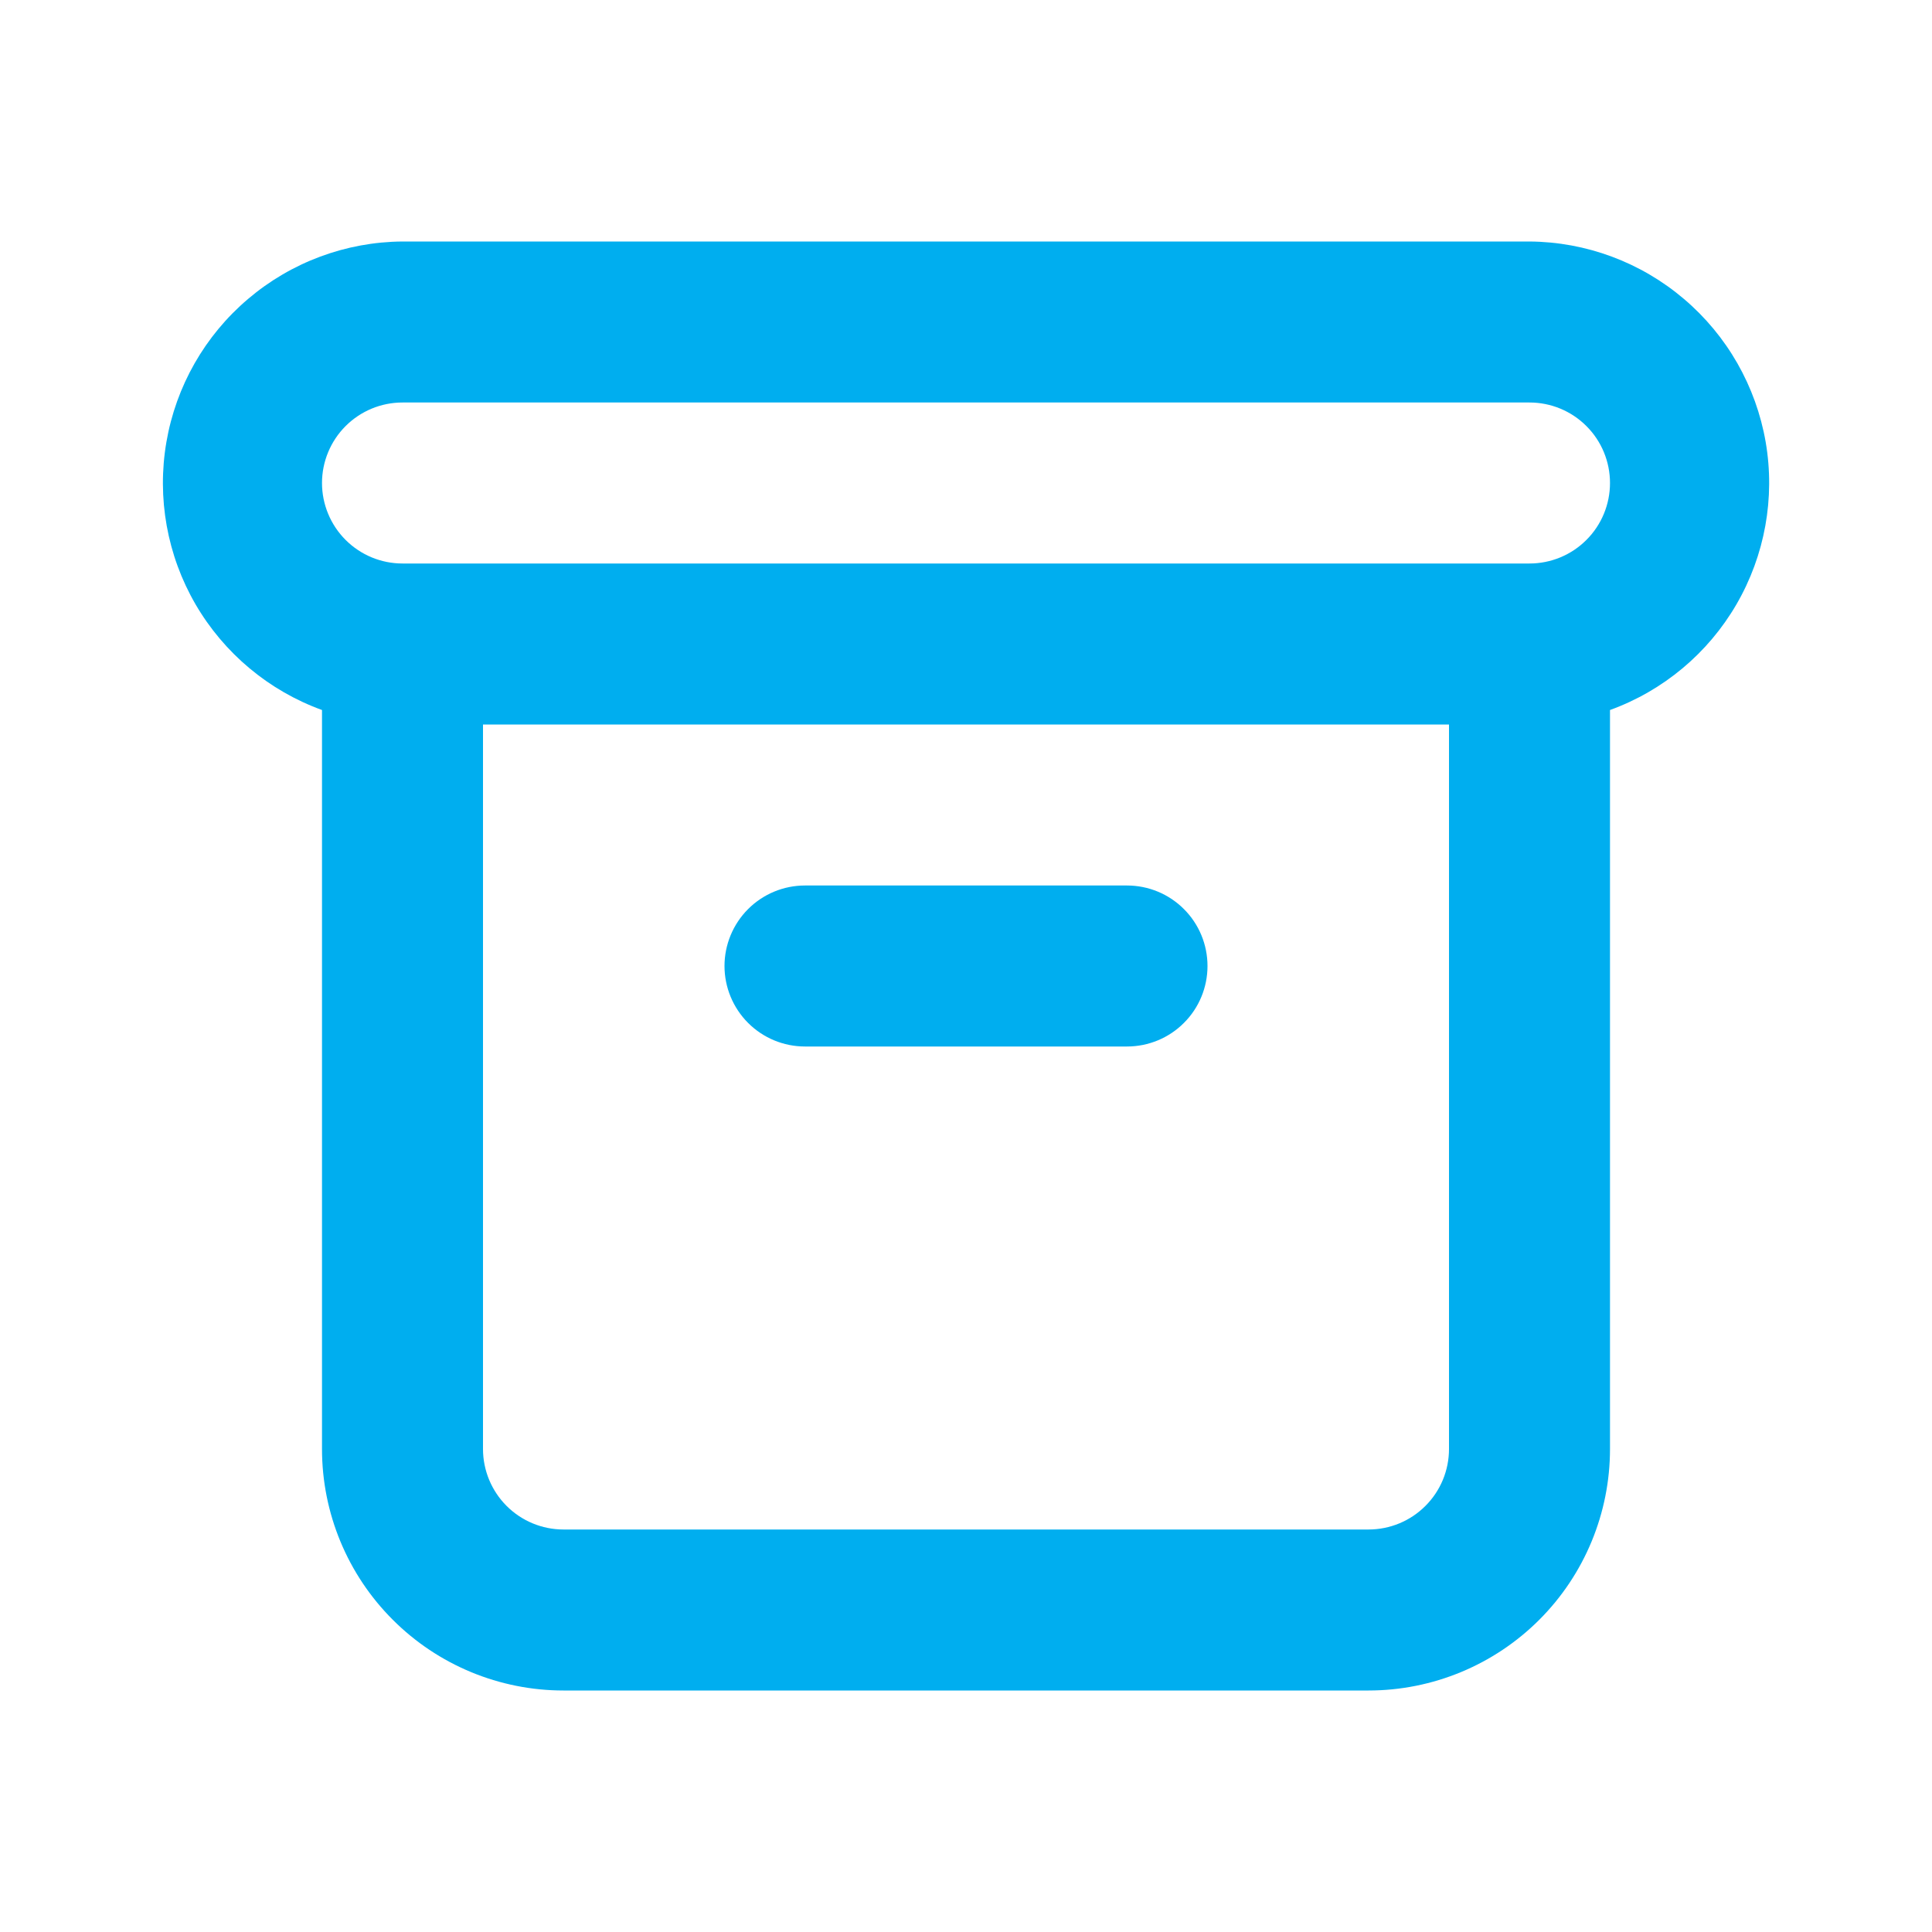 <svg width="24" height="24" viewBox="0 0 24 24" fill="none" xmlns="http://www.w3.org/2000/svg">
<path d="M10 13H14C14.265 13 14.52 12.895 14.707 12.707C14.895 12.52 15 12.265 15 12C15 11.735 14.895 11.48 14.707 11.293C14.52 11.105 14.265 11 14 11H10C9.735 11 9.481 11.105 9.293 11.293C9.106 11.48 9 11.735 9 12C9 12.265 9.106 12.52 9.293 12.707C9.481 12.895 9.735 13 10 13ZM19 3H5C4.297 3.005 3.617 3.258 3.081 3.714C2.545 4.169 2.186 4.798 2.067 5.492C1.948 6.185 2.076 6.899 2.429 7.507C2.783 8.115 3.339 8.58 4 8.82V18C4 18.796 4.316 19.559 4.879 20.121C5.441 20.684 6.205 21 7 21H17C17.796 21 18.559 20.684 19.122 20.121C19.684 19.559 20 18.796 20 18V8.82C20.662 8.58 21.218 8.115 21.571 7.507C21.924 6.899 22.053 6.185 21.934 5.492C21.814 4.798 21.455 4.169 20.919 3.714C20.383 3.258 19.704 3.005 19 3ZM18 18C18 18.265 17.895 18.52 17.707 18.707C17.52 18.895 17.265 19 17 19H7C6.735 19 6.481 18.895 6.293 18.707C6.106 18.52 6 18.265 6 18V9H18V18ZM19 7H5C4.735 7 4.481 6.895 4.293 6.707C4.106 6.52 4 6.265 4 6C4 5.735 4.106 5.48 4.293 5.293C4.481 5.105 4.735 5 5 5H19C19.265 5 19.52 5.105 19.707 5.293C19.895 5.48 20 5.735 20 6C20 6.265 19.895 6.52 19.707 6.707C19.52 6.895 19.265 7 19 7Z" fill="#00AEEF"/>
</svg>
